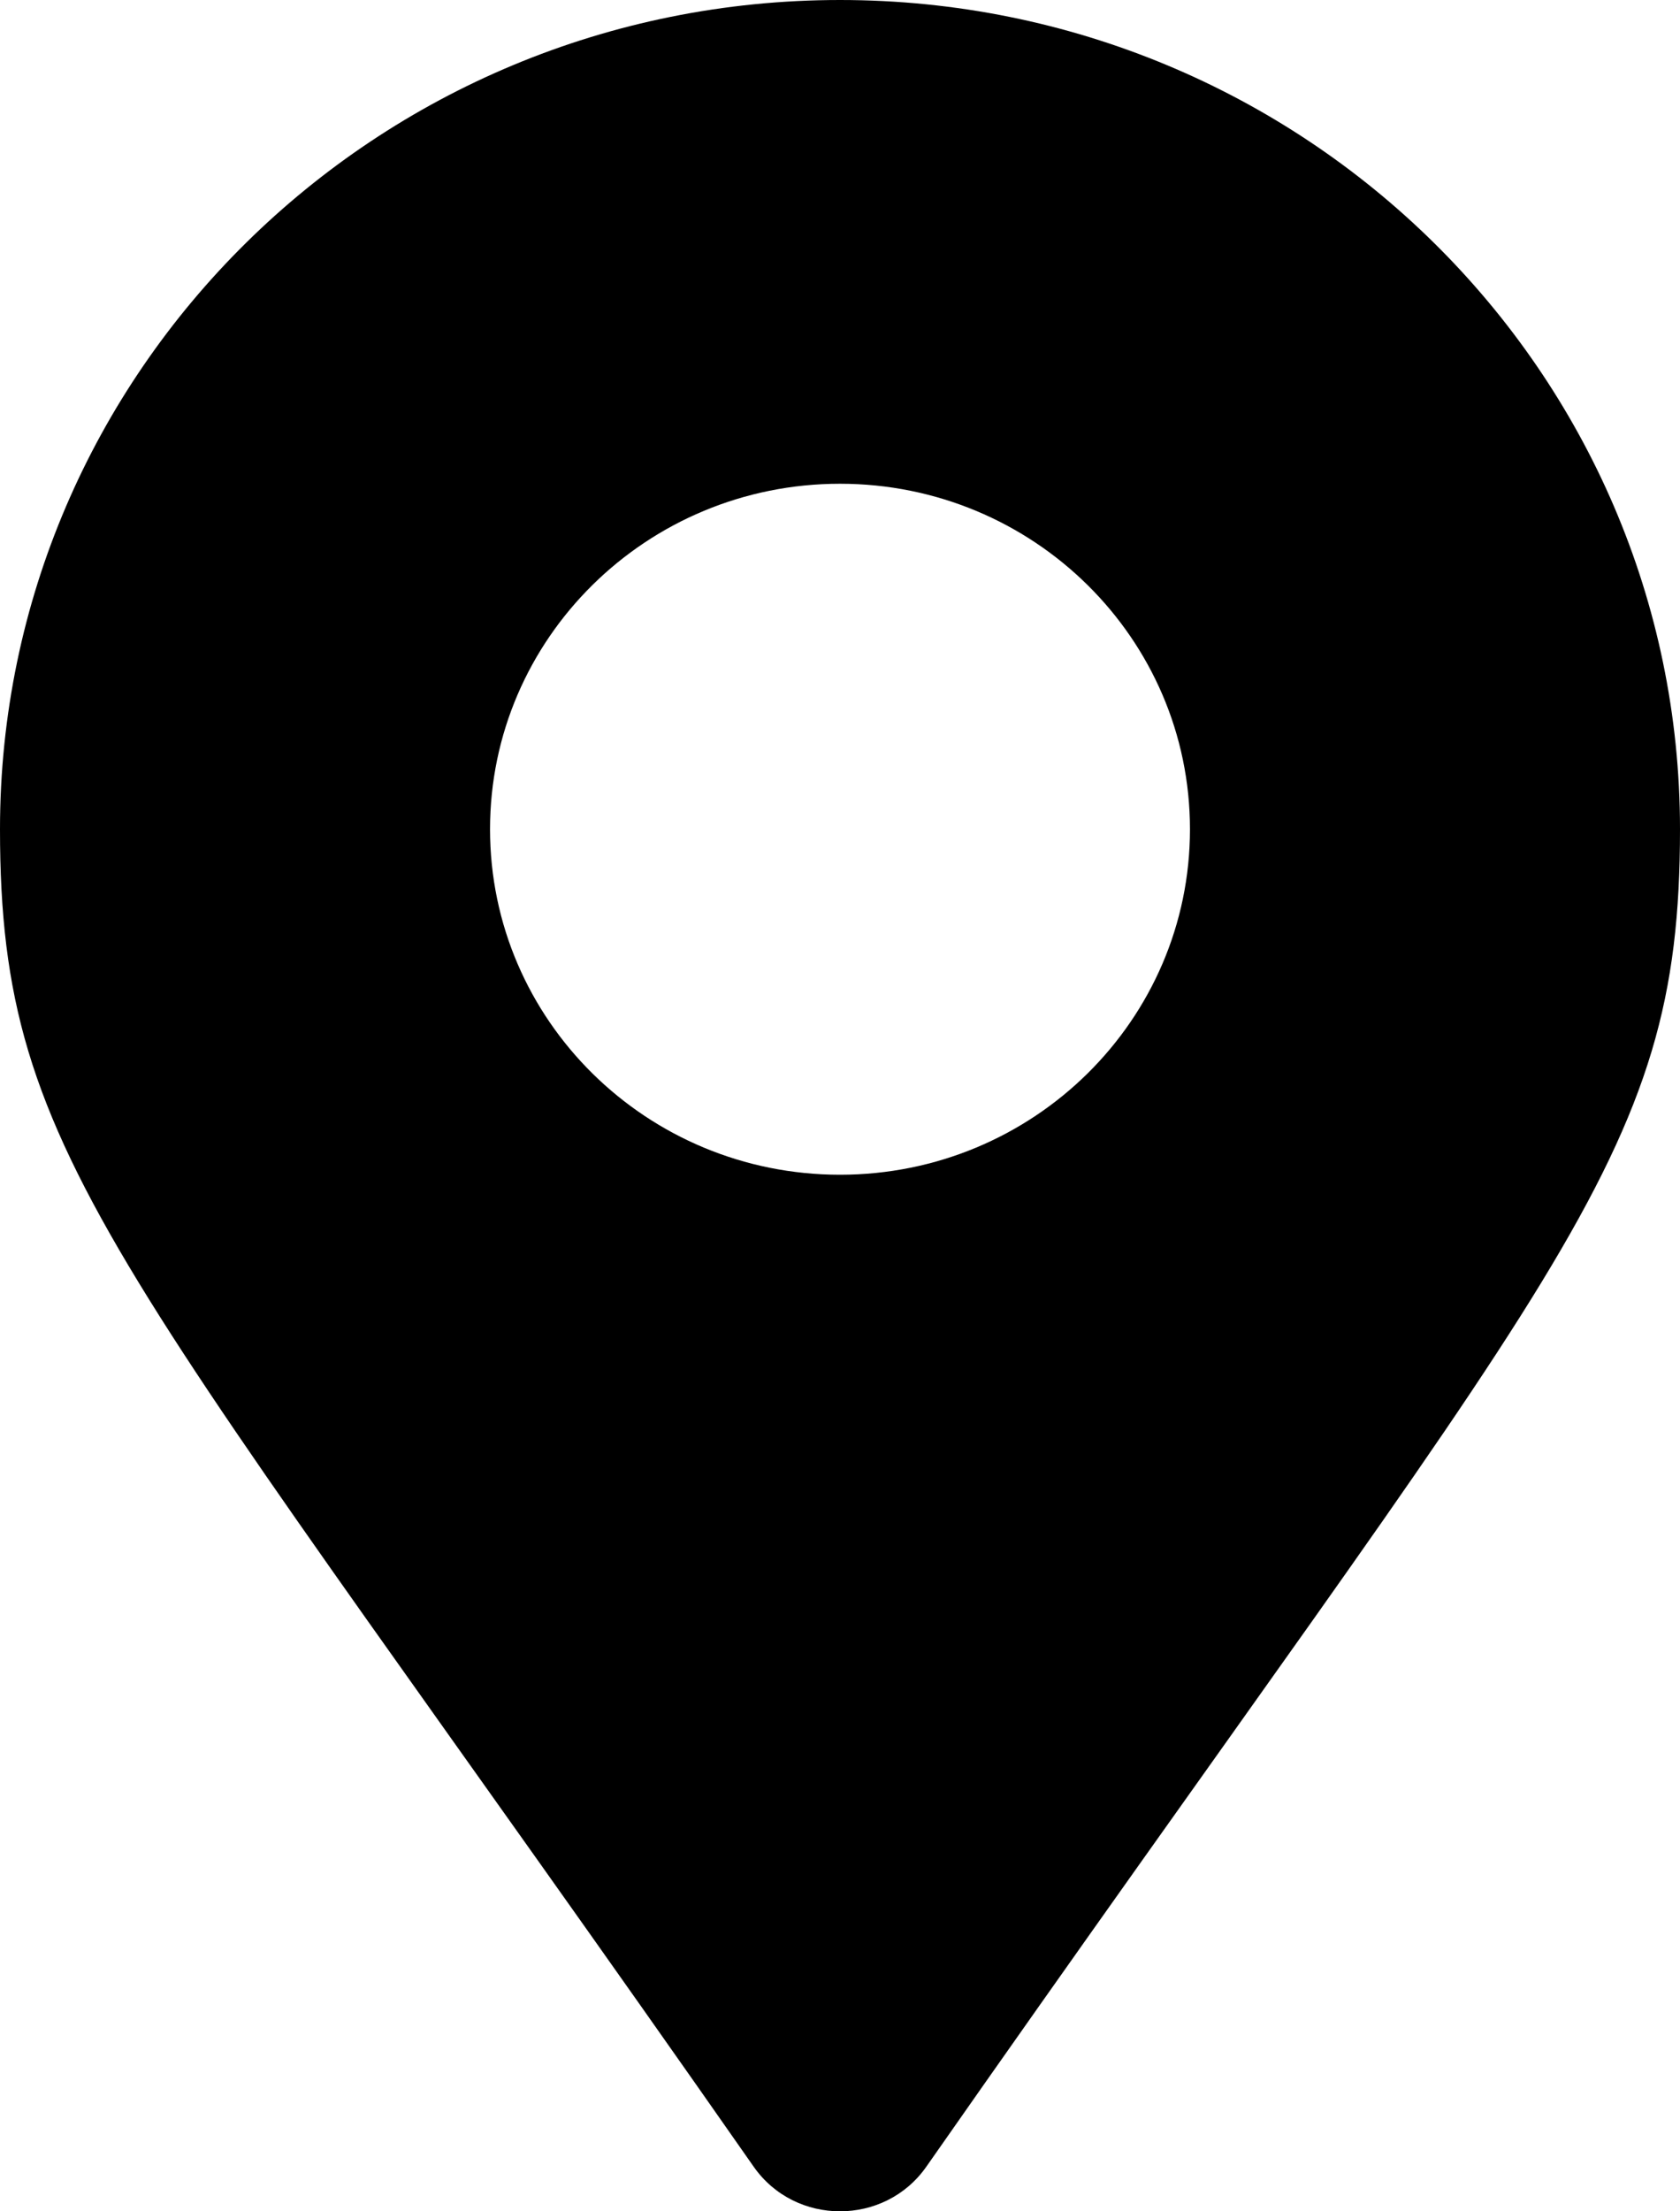 <svg width="19" height="25" viewBox="0 0 19 25" fill="none" xmlns="http://www.w3.org/2000/svg">
<path d="M8.524 24.496C1.334 14.21 0 13.155 0 9.375C0 4.197 4.253 0 9.5 0C14.747 0 19 4.197 19 9.375C19 13.155 17.666 14.21 10.476 24.496C10.005 25.168 8.995 25.168 8.524 24.496ZM9.5 13.281C11.686 13.281 13.458 11.532 13.458 9.375C13.458 7.218 11.686 5.469 9.5 5.469C7.314 5.469 5.542 7.218 5.542 9.375C5.542 11.532 7.314 13.281 9.5 13.281Z" fill="black"/>
</svg>

